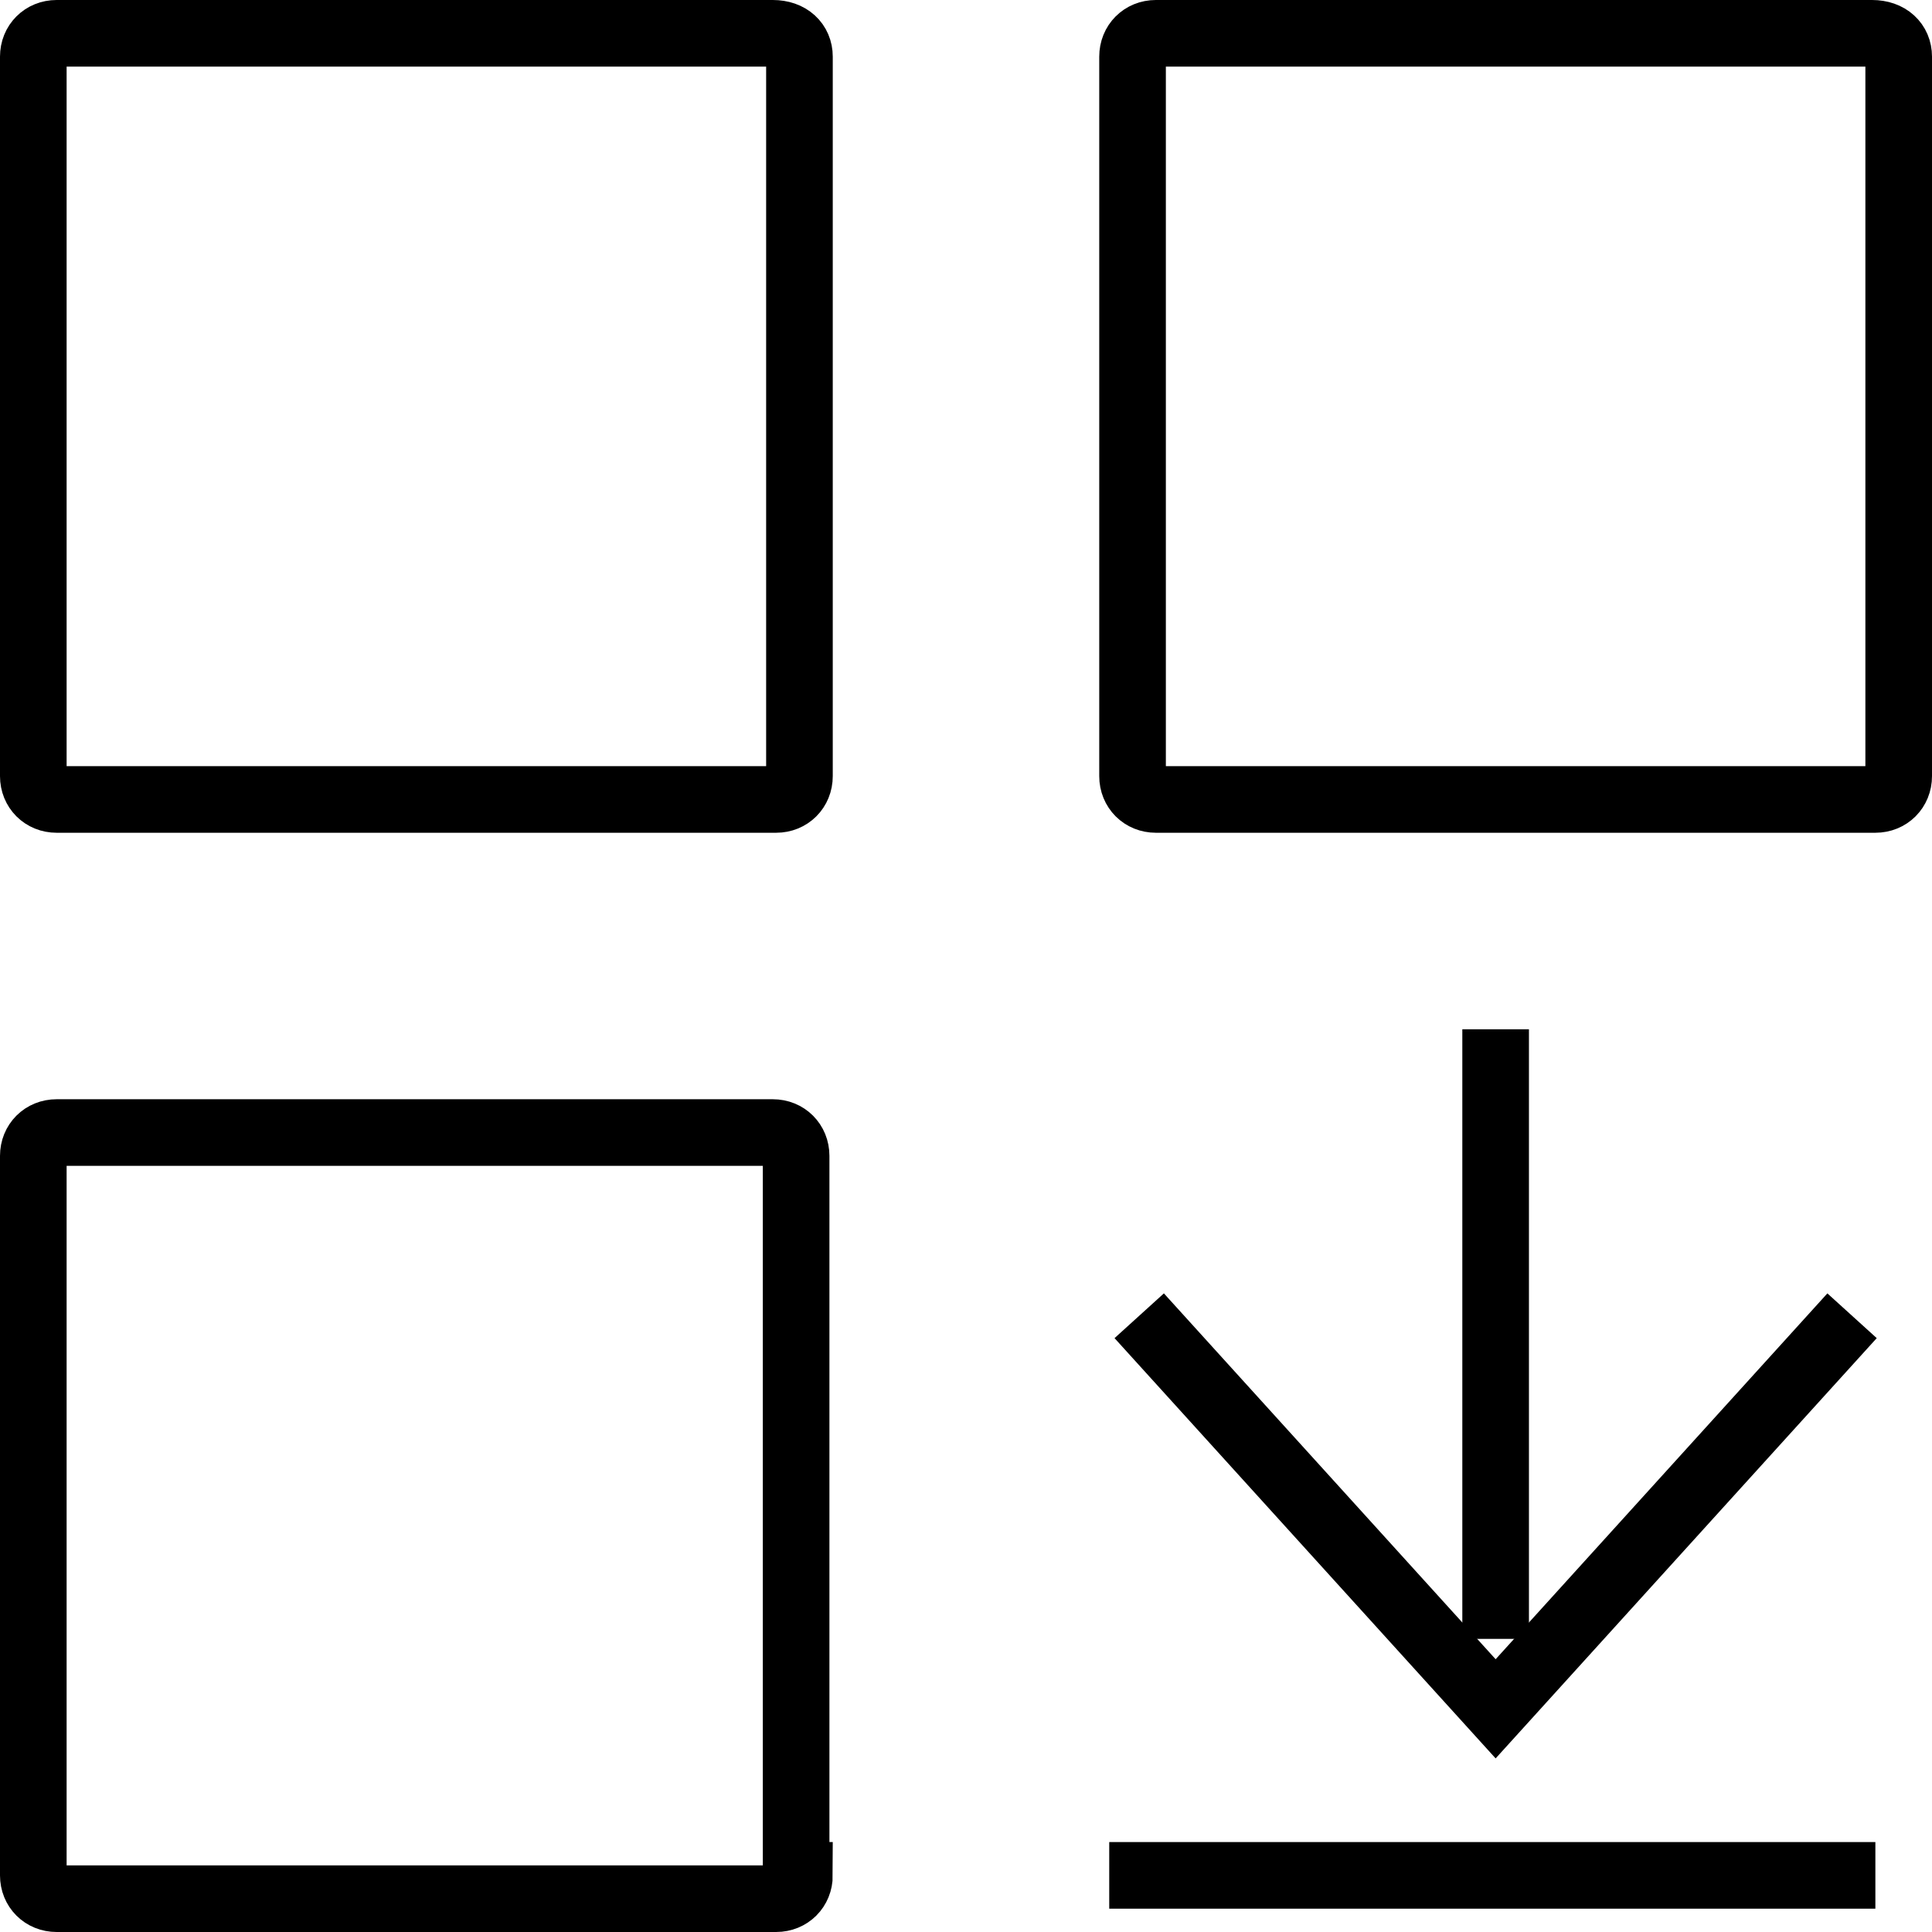 <!-- Generator: Adobe Illustrator 22.1.0, SVG Export Plug-In  -->
<svg version="1.1"
	 xmlns="http://www.w3.org/2000/svg" xmlns:xlink="http://www.w3.org/1999/xlink" xmlns:a="http://ns.adobe.com/AdobeSVGViewerExtensions/3.0/"
	 x="0px" y="0px" width="58px" height="58px" viewBox="0 0 58 58" style="enable-background:new 0 0 58 58;" xml:space="preserve">
<style type="text/css">
	.st0{fill:none;stroke:#000000;stroke-width:2;stroke-miterlimit:10;}
</style>
<defs>
</defs>
<path class="st0" d="M24,23.3c0,0.4-0.3,0.7-0.7,0.7H1.7C1.3,24,1,23.7,1,23.3V1.7C1,1.3,1.3,1,1.7,1h21.5C23.7,1,24,1.3,24,1.7
	V23.3z"/>
<path class="st0" d="M57,23.3c0,0.4-0.3,0.7-0.7,0.7H34.7c-0.4,0-0.7-0.3-0.7-0.7V1.7C34,1.3,34.3,1,34.7,1h21.5
	C56.7,1,57,1.3,57,1.7V23.3z"/>
<path class="st0" d="M24,56.3c0,0.4-0.3,0.7-0.7,0.7H1.7C1.3,57,1,56.7,1,56.3V34.7C1,34.3,1.3,34,1.7,34h21.5
	c0.4,0,0.7,0.3,0.7,0.7V56.3z"/>
<line class="st0" x1="33.3" y1="56.3" x2="56.3" y2="56.3"/>
<polyline class="st0" points="55.6,39.5 44.9,51.3 34.2,39.5 "/>
<line class="st0" x1="44.9" y1="49.2" x2="44.9" y2="30.9"/>
</svg>
